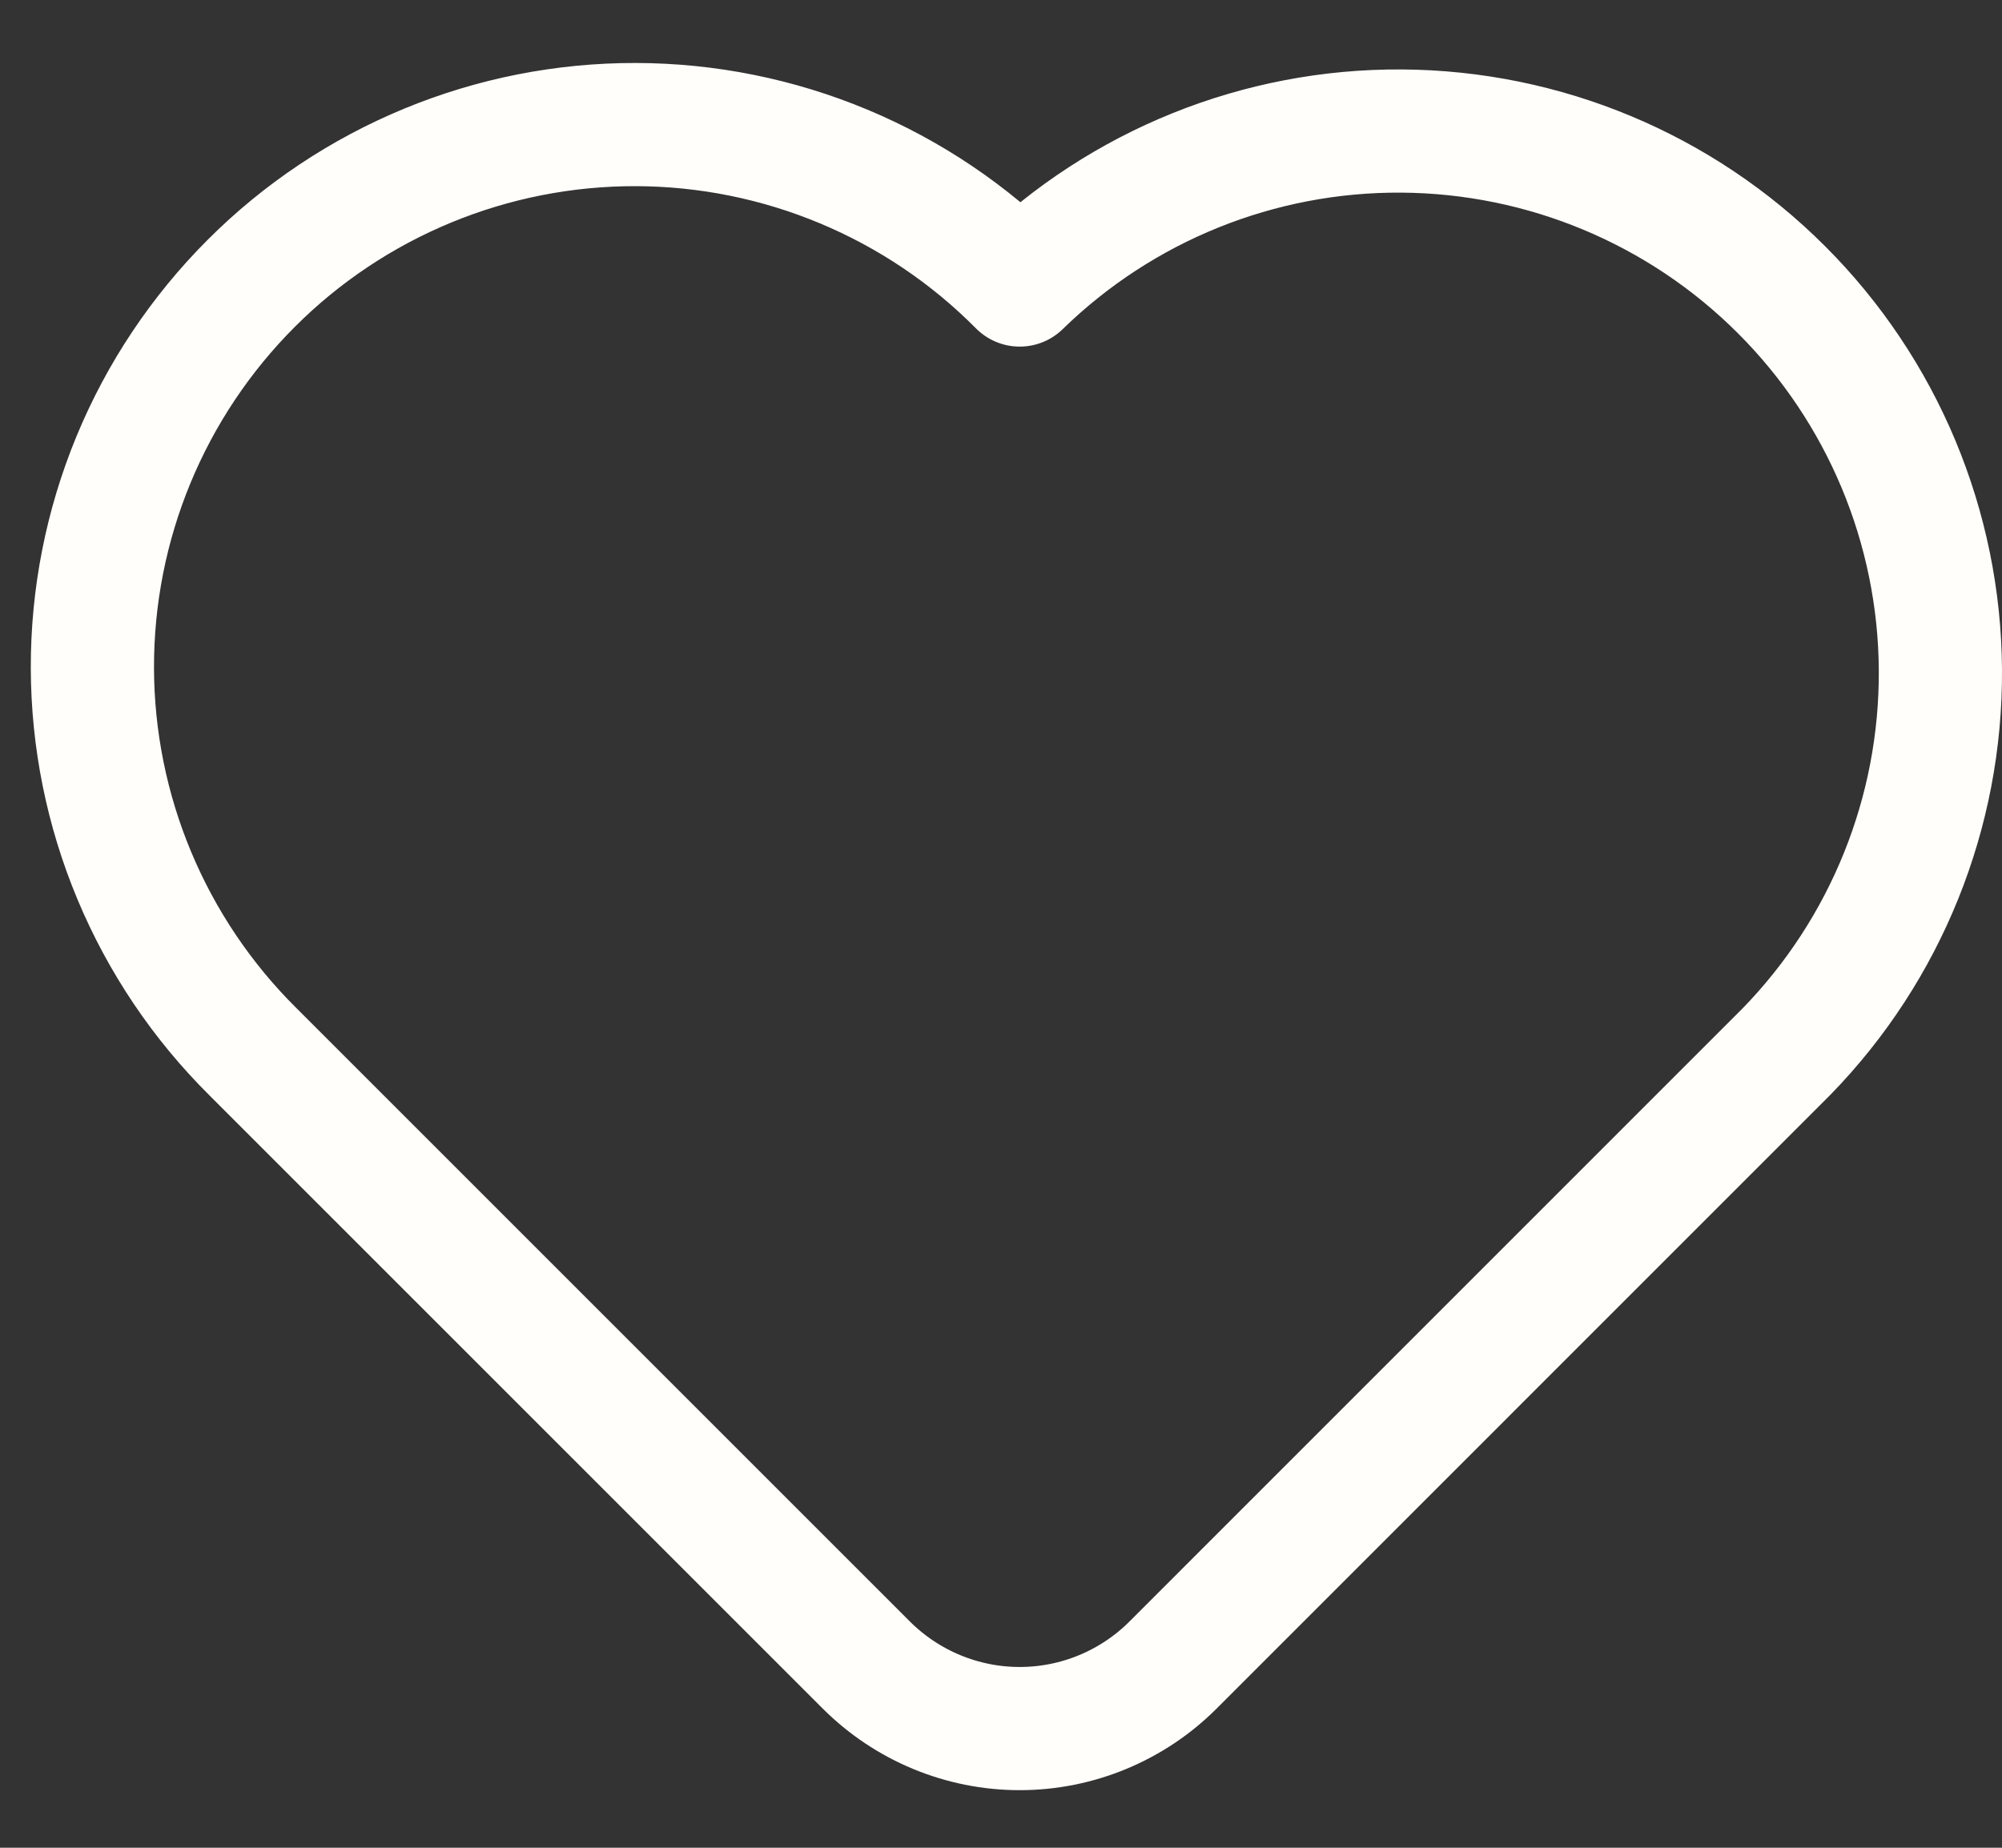 <?xml version="1.0" encoding="UTF-8"?> <svg xmlns="http://www.w3.org/2000/svg" width="26" height="24" viewBox="0 0 26 24" fill="none"><rect x="0" y="0" width="26" height="24" fill="#333333" stroke="none"/><path d="M23.201 13.659L15.234 21.627C14.706 22.155 13.989 22.452 13.243 22.452C12.496 22.452 11.78 22.155 11.251 21.627L3.284 13.66C2.626 13.007 2.103 12.231 1.745 11.375C1.387 10.52 1.202 9.602 1.2 8.675C1.198 7.747 1.379 6.829 1.733 5.972C2.087 5.115 2.607 4.336 3.263 3.68C3.918 3.024 4.697 2.505 5.554 2.151C6.411 1.797 7.33 1.616 8.257 1.618C9.184 1.62 10.102 1.805 10.958 2.163C11.813 2.52 12.59 3.043 13.243 3.702C14.569 2.409 16.351 1.69 18.203 1.702C20.055 1.714 21.828 2.454 23.137 3.764C24.447 5.073 25.188 6.846 25.2 8.698C25.212 10.55 24.494 12.332 23.201 13.659Z" stroke="#FFFEFA" stroke-width="1.6" stroke-linecap="round" stroke-linejoin="round"></path></svg> 